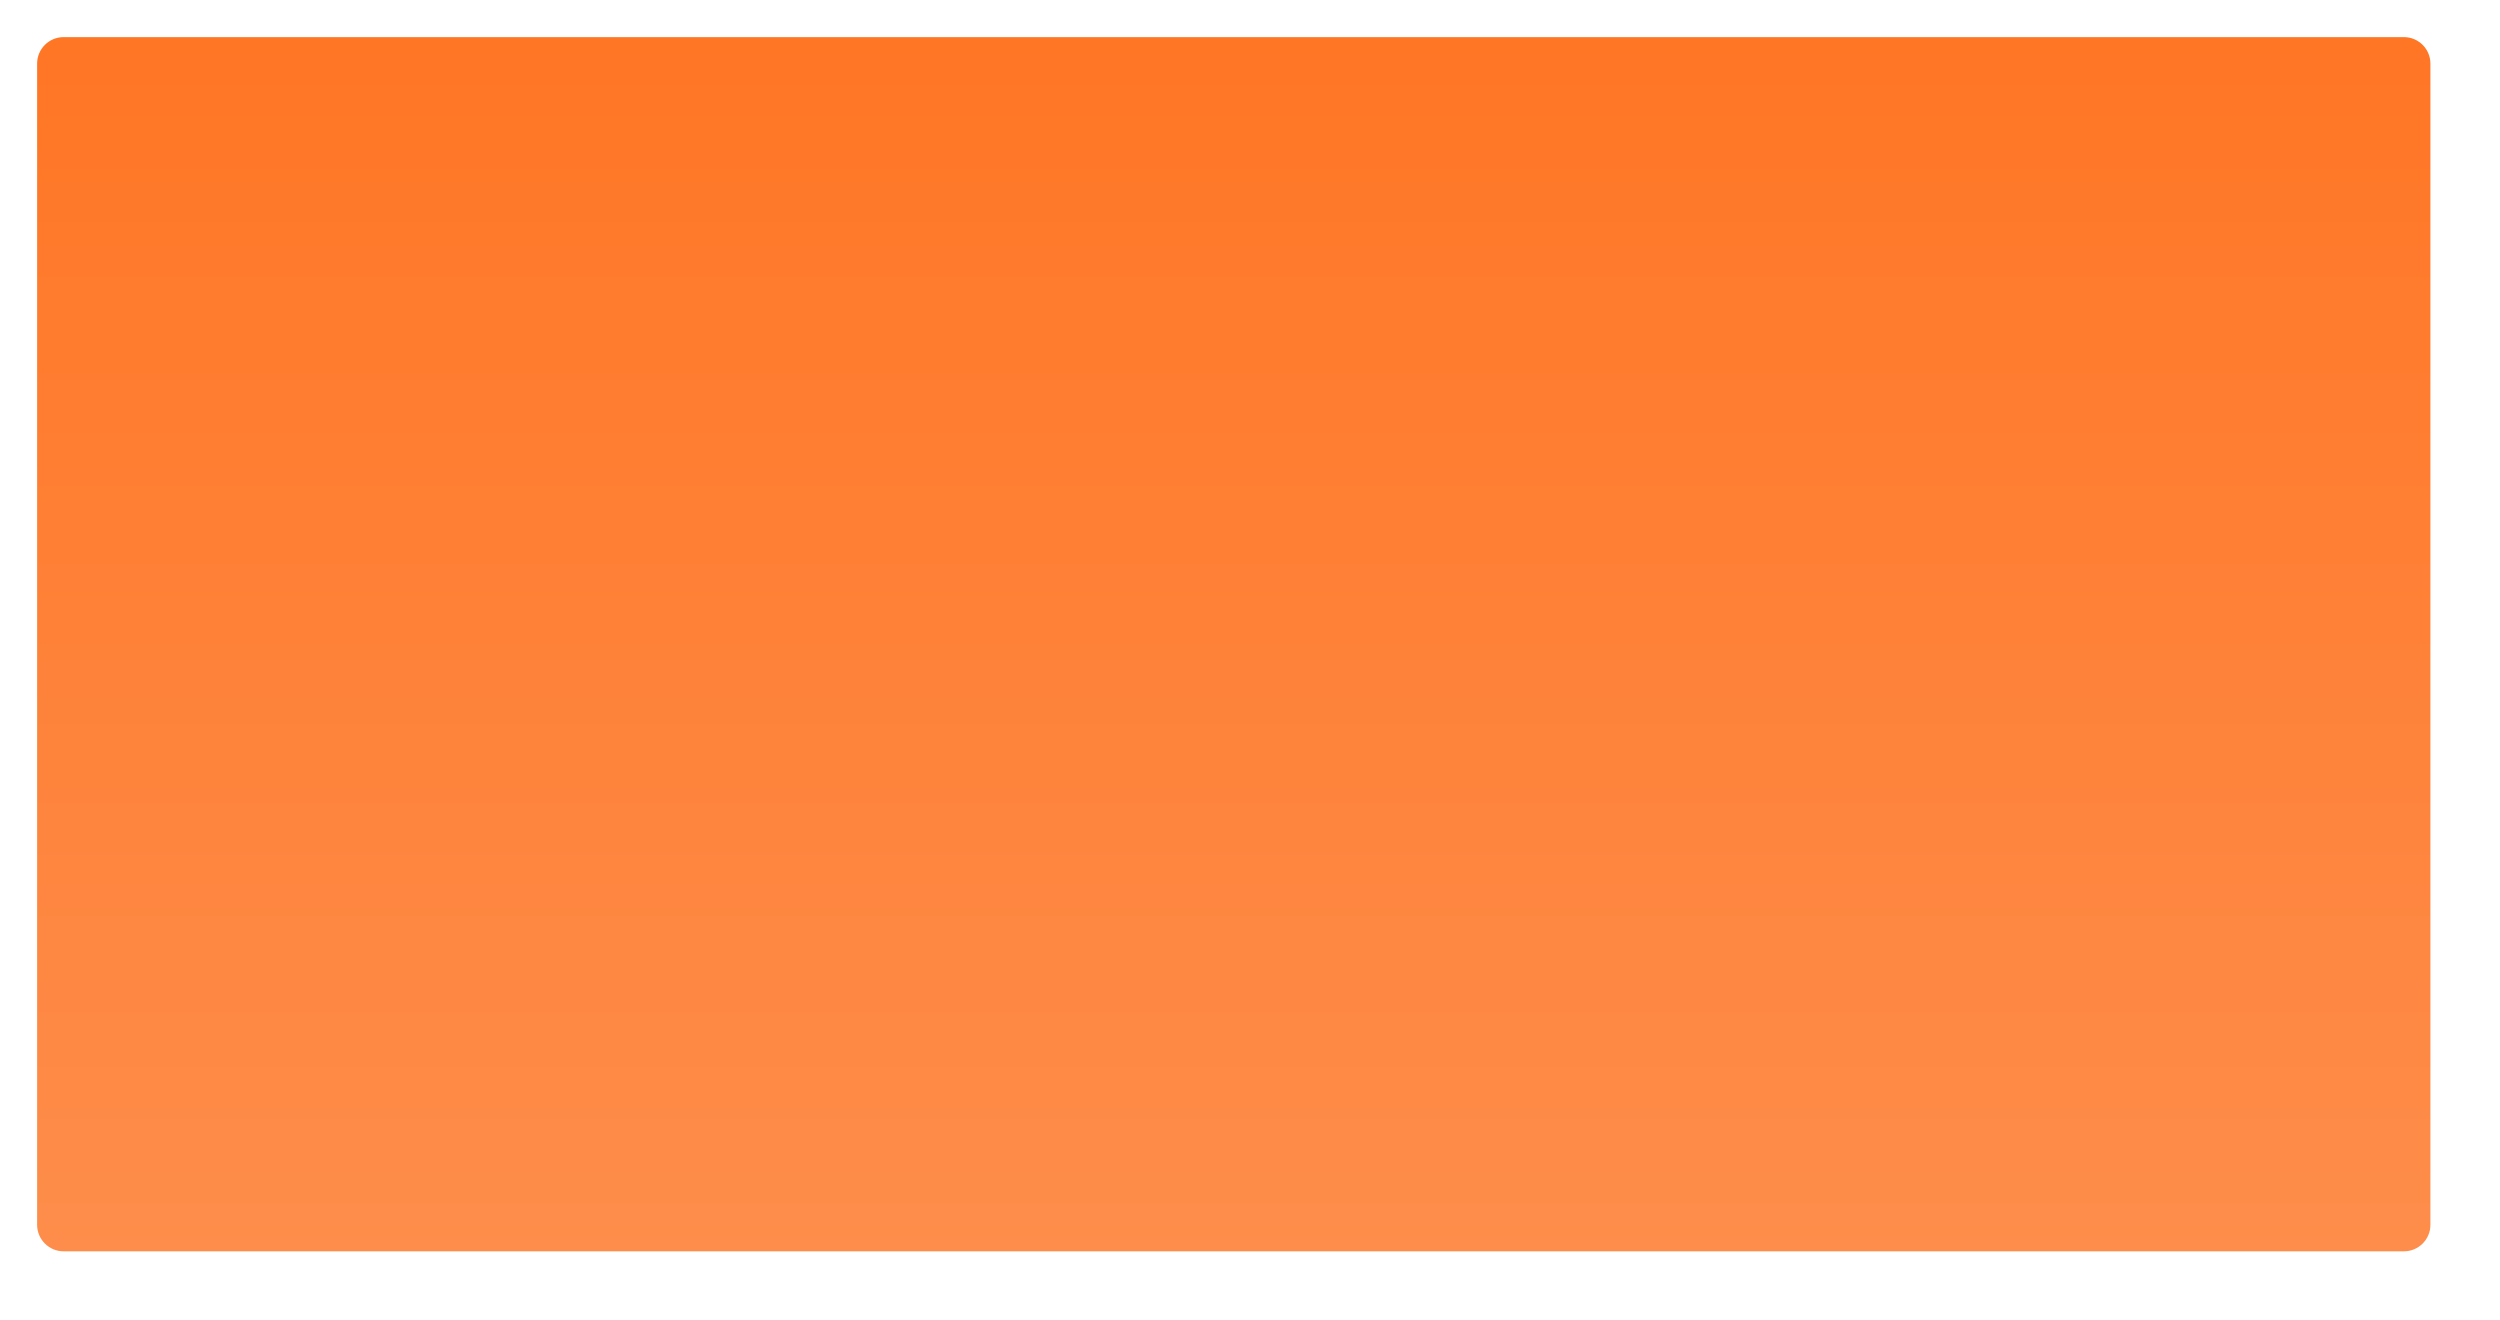 <?xml version="1.0" encoding="UTF-8"?> <svg xmlns="http://www.w3.org/2000/svg" width="1886" height="996" viewBox="0 0 1886 996" fill="none"> <g filter="url(#filter0_d_145_990)"> <path d="M24 44.001C24 32.955 32.954 24.001 44 24.001L825.958 24H990.294H1809.5C1820.55 24 1829.5 32.954 1829.5 44V920C1829.5 931.046 1820.55 940 1809.5 940H44C32.954 940 24 931.046 24 920V44.001Z" fill="url(#paint0_linear_145_990)"></path> </g> <defs> <filter id="filter0_d_145_990" x="0" y="0" width="1885.5" height="996" filterUnits="userSpaceOnUse" color-interpolation-filters="sRGB"> <feFlood flood-opacity="0" result="BackgroundImageFix"></feFlood> <feColorMatrix in="SourceAlpha" type="matrix" values="0 0 0 0 0 0 0 0 0 0 0 0 0 0 0 0 0 0 127 0" result="hardAlpha"></feColorMatrix> <feOffset dx="4" dy="4"></feOffset> <feGaussianBlur stdDeviation="5"></feGaussianBlur> <feComposite in2="hardAlpha" operator="out"></feComposite> <feColorMatrix type="matrix" values="0 0 0 0 0 0 0 0 0 0 0 0 0 0 0 0 0 0 0.25 0"></feColorMatrix> <feBlend mode="normal" in2="BackgroundImageFix" result="effect1_dropShadow_145_990"></feBlend> <feBlend mode="normal" in="SourceGraphic" in2="effect1_dropShadow_145_990" result="shape"></feBlend> </filter> <linearGradient id="paint0_linear_145_990" x1="926.751" y1="24" x2="926.751" y2="940" gradientUnits="userSpaceOnUse"> <stop stop-color="#FF7625"></stop> <stop offset="1" stop-color="#FE8D4B"></stop> </linearGradient> </defs> </svg> 
